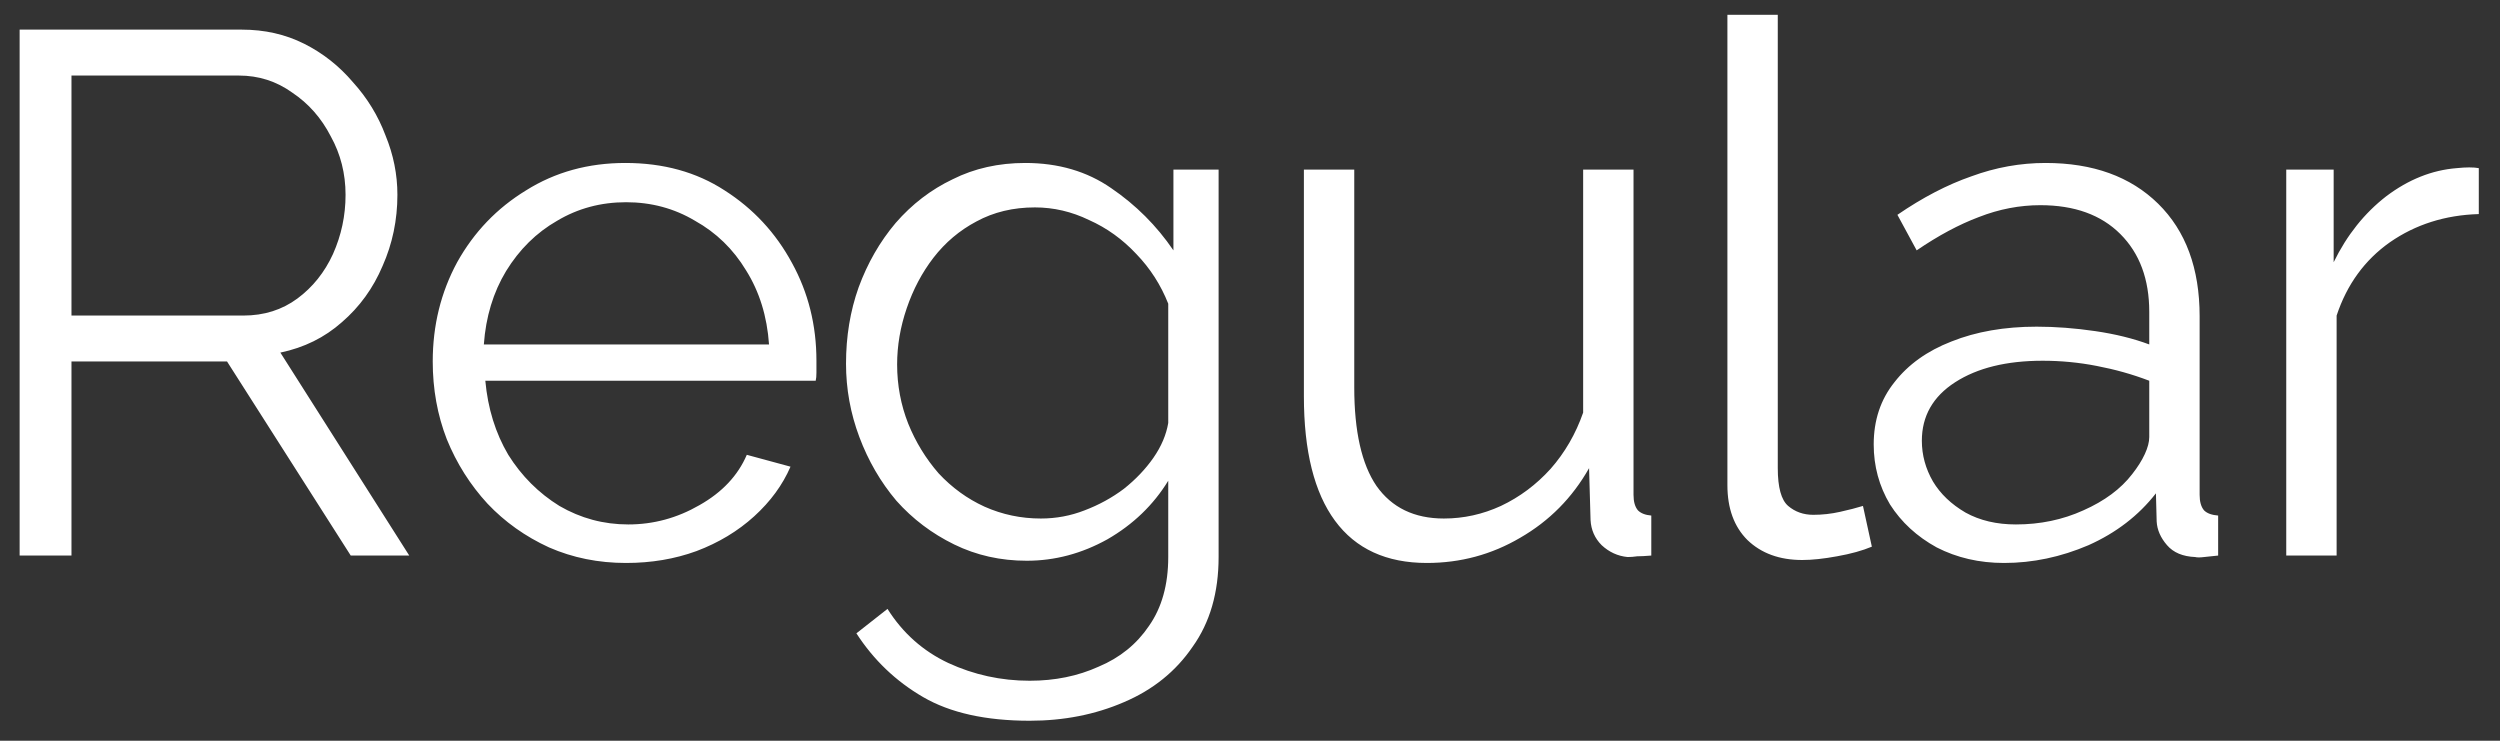 <svg width="54" height="16" viewBox="0 0 54 16" fill="none" xmlns="http://www.w3.org/2000/svg">
<rect x="0" y="0" width="54" height="16" fill="#333333" stroke="none"/>
<path d="M0.424 12V0.64H5.224C5.715 0.64 6.163 0.741 6.568 0.944C6.973 1.147 7.325 1.424 7.624 1.776C7.933 2.117 8.168 2.501 8.328 2.928C8.499 3.344 8.584 3.771 8.584 4.208C8.584 4.752 8.477 5.264 8.264 5.744C8.061 6.224 7.768 6.629 7.384 6.96C7.011 7.291 6.568 7.509 6.056 7.616L8.84 12H7.576L4.904 7.808H1.544V12H0.424ZM1.544 6.816H5.256C5.704 6.816 6.093 6.693 6.424 6.448C6.755 6.203 7.011 5.883 7.192 5.488C7.373 5.083 7.464 4.656 7.464 4.208C7.464 3.749 7.357 3.328 7.144 2.944C6.941 2.549 6.664 2.235 6.312 2C5.971 1.755 5.587 1.632 5.16 1.632H1.544V6.816ZM13.523 12.16C12.926 12.16 12.371 12.048 11.859 11.824C11.347 11.589 10.905 11.275 10.531 10.88C10.158 10.475 9.864 10.011 9.651 9.488C9.448 8.965 9.347 8.405 9.347 7.808C9.347 7.029 9.523 6.315 9.875 5.664C10.238 5.013 10.734 4.496 11.363 4.112C11.992 3.717 12.707 3.52 13.507 3.52C14.329 3.52 15.043 3.717 15.651 4.112C16.27 4.507 16.755 5.029 17.107 5.68C17.459 6.32 17.635 7.024 17.635 7.792C17.635 7.877 17.635 7.963 17.635 8.048C17.635 8.123 17.63 8.181 17.619 8.224H10.483C10.537 8.821 10.702 9.355 10.979 9.824C11.267 10.283 11.635 10.651 12.083 10.928C12.542 11.195 13.038 11.328 13.571 11.328C14.115 11.328 14.627 11.189 15.107 10.912C15.598 10.635 15.939 10.272 16.131 9.824L17.075 10.08C16.904 10.475 16.643 10.832 16.291 11.152C15.939 11.472 15.523 11.723 15.043 11.904C14.574 12.075 14.067 12.16 13.523 12.16ZM10.451 7.44H16.611C16.569 6.832 16.403 6.299 16.115 5.84C15.838 5.381 15.47 5.024 15.011 4.768C14.563 4.501 14.067 4.368 13.523 4.368C12.979 4.368 12.483 4.501 12.035 4.768C11.587 5.024 11.219 5.387 10.931 5.856C10.654 6.315 10.494 6.843 10.451 7.44ZM22.178 12.112C21.612 12.112 21.09 11.995 20.61 11.76C20.13 11.525 19.714 11.211 19.362 10.816C19.02 10.411 18.754 9.952 18.562 9.44C18.37 8.928 18.274 8.4 18.274 7.856C18.274 7.269 18.364 6.72 18.546 6.208C18.738 5.685 19.004 5.221 19.346 4.816C19.698 4.411 20.108 4.096 20.578 3.872C21.047 3.637 21.57 3.52 22.146 3.52C22.86 3.52 23.479 3.701 24.002 4.064C24.535 4.427 24.983 4.875 25.346 5.408V3.664H26.322V12.032C26.322 12.8 26.135 13.445 25.762 13.968C25.399 14.501 24.903 14.901 24.274 15.168C23.655 15.435 22.978 15.568 22.242 15.568C21.292 15.568 20.524 15.397 19.938 15.056C19.351 14.715 18.871 14.256 18.498 13.68L19.17 13.152C19.5 13.675 19.938 14.064 20.482 14.32C21.036 14.576 21.623 14.704 22.242 14.704C22.786 14.704 23.282 14.603 23.73 14.4C24.188 14.208 24.551 13.915 24.818 13.52C25.095 13.125 25.234 12.629 25.234 12.032V10.384C24.914 10.907 24.476 11.328 23.922 11.648C23.367 11.957 22.786 12.112 22.178 12.112ZM22.482 11.2C22.812 11.2 23.127 11.141 23.426 11.024C23.735 10.907 24.018 10.752 24.274 10.56C24.53 10.357 24.743 10.133 24.914 9.888C25.084 9.643 25.191 9.392 25.234 9.136V6.56C25.074 6.155 24.844 5.797 24.546 5.488C24.247 5.168 23.906 4.923 23.522 4.752C23.148 4.571 22.759 4.48 22.354 4.48C21.884 4.48 21.463 4.581 21.09 4.784C20.727 4.976 20.418 5.237 20.162 5.568C19.916 5.888 19.724 6.251 19.586 6.656C19.447 7.061 19.378 7.467 19.378 7.872C19.378 8.32 19.458 8.747 19.618 9.152C19.778 9.547 19.996 9.904 20.274 10.224C20.562 10.533 20.892 10.773 21.266 10.944C21.65 11.115 22.055 11.2 22.482 11.2ZM28.164 8.56V3.664H29.252V8.368C29.252 9.317 29.412 10.027 29.732 10.496C30.063 10.965 30.548 11.2 31.188 11.2C31.615 11.2 32.026 11.109 32.42 10.928C32.826 10.736 33.183 10.469 33.492 10.128C33.802 9.776 34.036 9.371 34.196 8.912V3.664H35.284V10.688C35.284 10.837 35.316 10.949 35.38 11.024C35.444 11.088 35.54 11.125 35.668 11.136V12C35.54 12.011 35.439 12.016 35.364 12.016C35.29 12.027 35.22 12.032 35.156 12.032C34.943 12.011 34.756 11.925 34.596 11.776C34.447 11.627 34.367 11.445 34.356 11.232L34.324 10.112C33.962 10.752 33.466 11.253 32.836 11.616C32.218 11.979 31.546 12.16 30.82 12.16C29.946 12.16 29.284 11.856 28.836 11.248C28.388 10.64 28.164 9.744 28.164 8.56ZM37.312 0.32H38.4V10.112C38.4 10.528 38.475 10.8 38.624 10.928C38.774 11.056 38.955 11.12 39.168 11.12C39.36 11.12 39.552 11.099 39.744 11.056C39.936 11.013 40.102 10.971 40.24 10.928L40.432 11.808C40.23 11.893 39.979 11.963 39.68 12.016C39.392 12.069 39.142 12.096 38.928 12.096C38.438 12.096 38.043 11.952 37.744 11.664C37.456 11.376 37.312 10.981 37.312 10.48V0.32ZM40.472 9.6C40.472 9.077 40.621 8.629 40.92 8.256C41.218 7.872 41.629 7.579 42.152 7.376C42.685 7.163 43.298 7.056 43.992 7.056C44.397 7.056 44.818 7.088 45.256 7.152C45.693 7.216 46.082 7.312 46.424 7.44V6.736C46.424 6.032 46.216 5.472 45.8 5.056C45.384 4.64 44.808 4.432 44.072 4.432C43.624 4.432 43.181 4.517 42.744 4.688C42.317 4.848 41.869 5.088 41.4 5.408L40.984 4.64C41.528 4.267 42.061 3.989 42.584 3.808C43.106 3.616 43.64 3.52 44.184 3.52C45.208 3.52 46.018 3.813 46.616 4.4C47.213 4.987 47.512 5.797 47.512 6.832V10.688C47.512 10.837 47.544 10.949 47.608 11.024C47.672 11.088 47.773 11.125 47.912 11.136V12C47.794 12.011 47.693 12.021 47.608 12.032C47.522 12.043 47.458 12.043 47.416 12.032C47.149 12.021 46.946 11.936 46.808 11.776C46.669 11.616 46.594 11.445 46.584 11.264L46.568 10.656C46.194 11.136 45.709 11.509 45.112 11.776C44.514 12.032 43.906 12.16 43.288 12.16C42.754 12.16 42.269 12.048 41.832 11.824C41.405 11.589 41.069 11.28 40.824 10.896C40.589 10.501 40.472 10.069 40.472 9.6ZM46.056 10.24C46.173 10.091 46.264 9.947 46.328 9.808C46.392 9.669 46.424 9.547 46.424 9.44V8.224C46.061 8.085 45.682 7.979 45.288 7.904C44.904 7.829 44.514 7.792 44.12 7.792C43.341 7.792 42.712 7.947 42.232 8.256C41.752 8.565 41.512 8.987 41.512 9.52C41.512 9.829 41.592 10.123 41.752 10.4C41.912 10.667 42.146 10.891 42.456 11.072C42.765 11.243 43.128 11.328 43.544 11.328C44.066 11.328 44.552 11.227 45 11.024C45.458 10.821 45.81 10.56 46.056 10.24ZM53.542 4.624C52.817 4.645 52.177 4.848 51.623 5.232C51.078 5.616 50.694 6.144 50.471 6.816V12H49.383V3.664H50.407V5.664C50.694 5.077 51.073 4.603 51.542 4.24C52.023 3.877 52.529 3.675 53.062 3.632C53.169 3.621 53.26 3.616 53.334 3.616C53.42 3.616 53.489 3.621 53.542 3.632V4.624Z" fill="white"/>
</svg>
